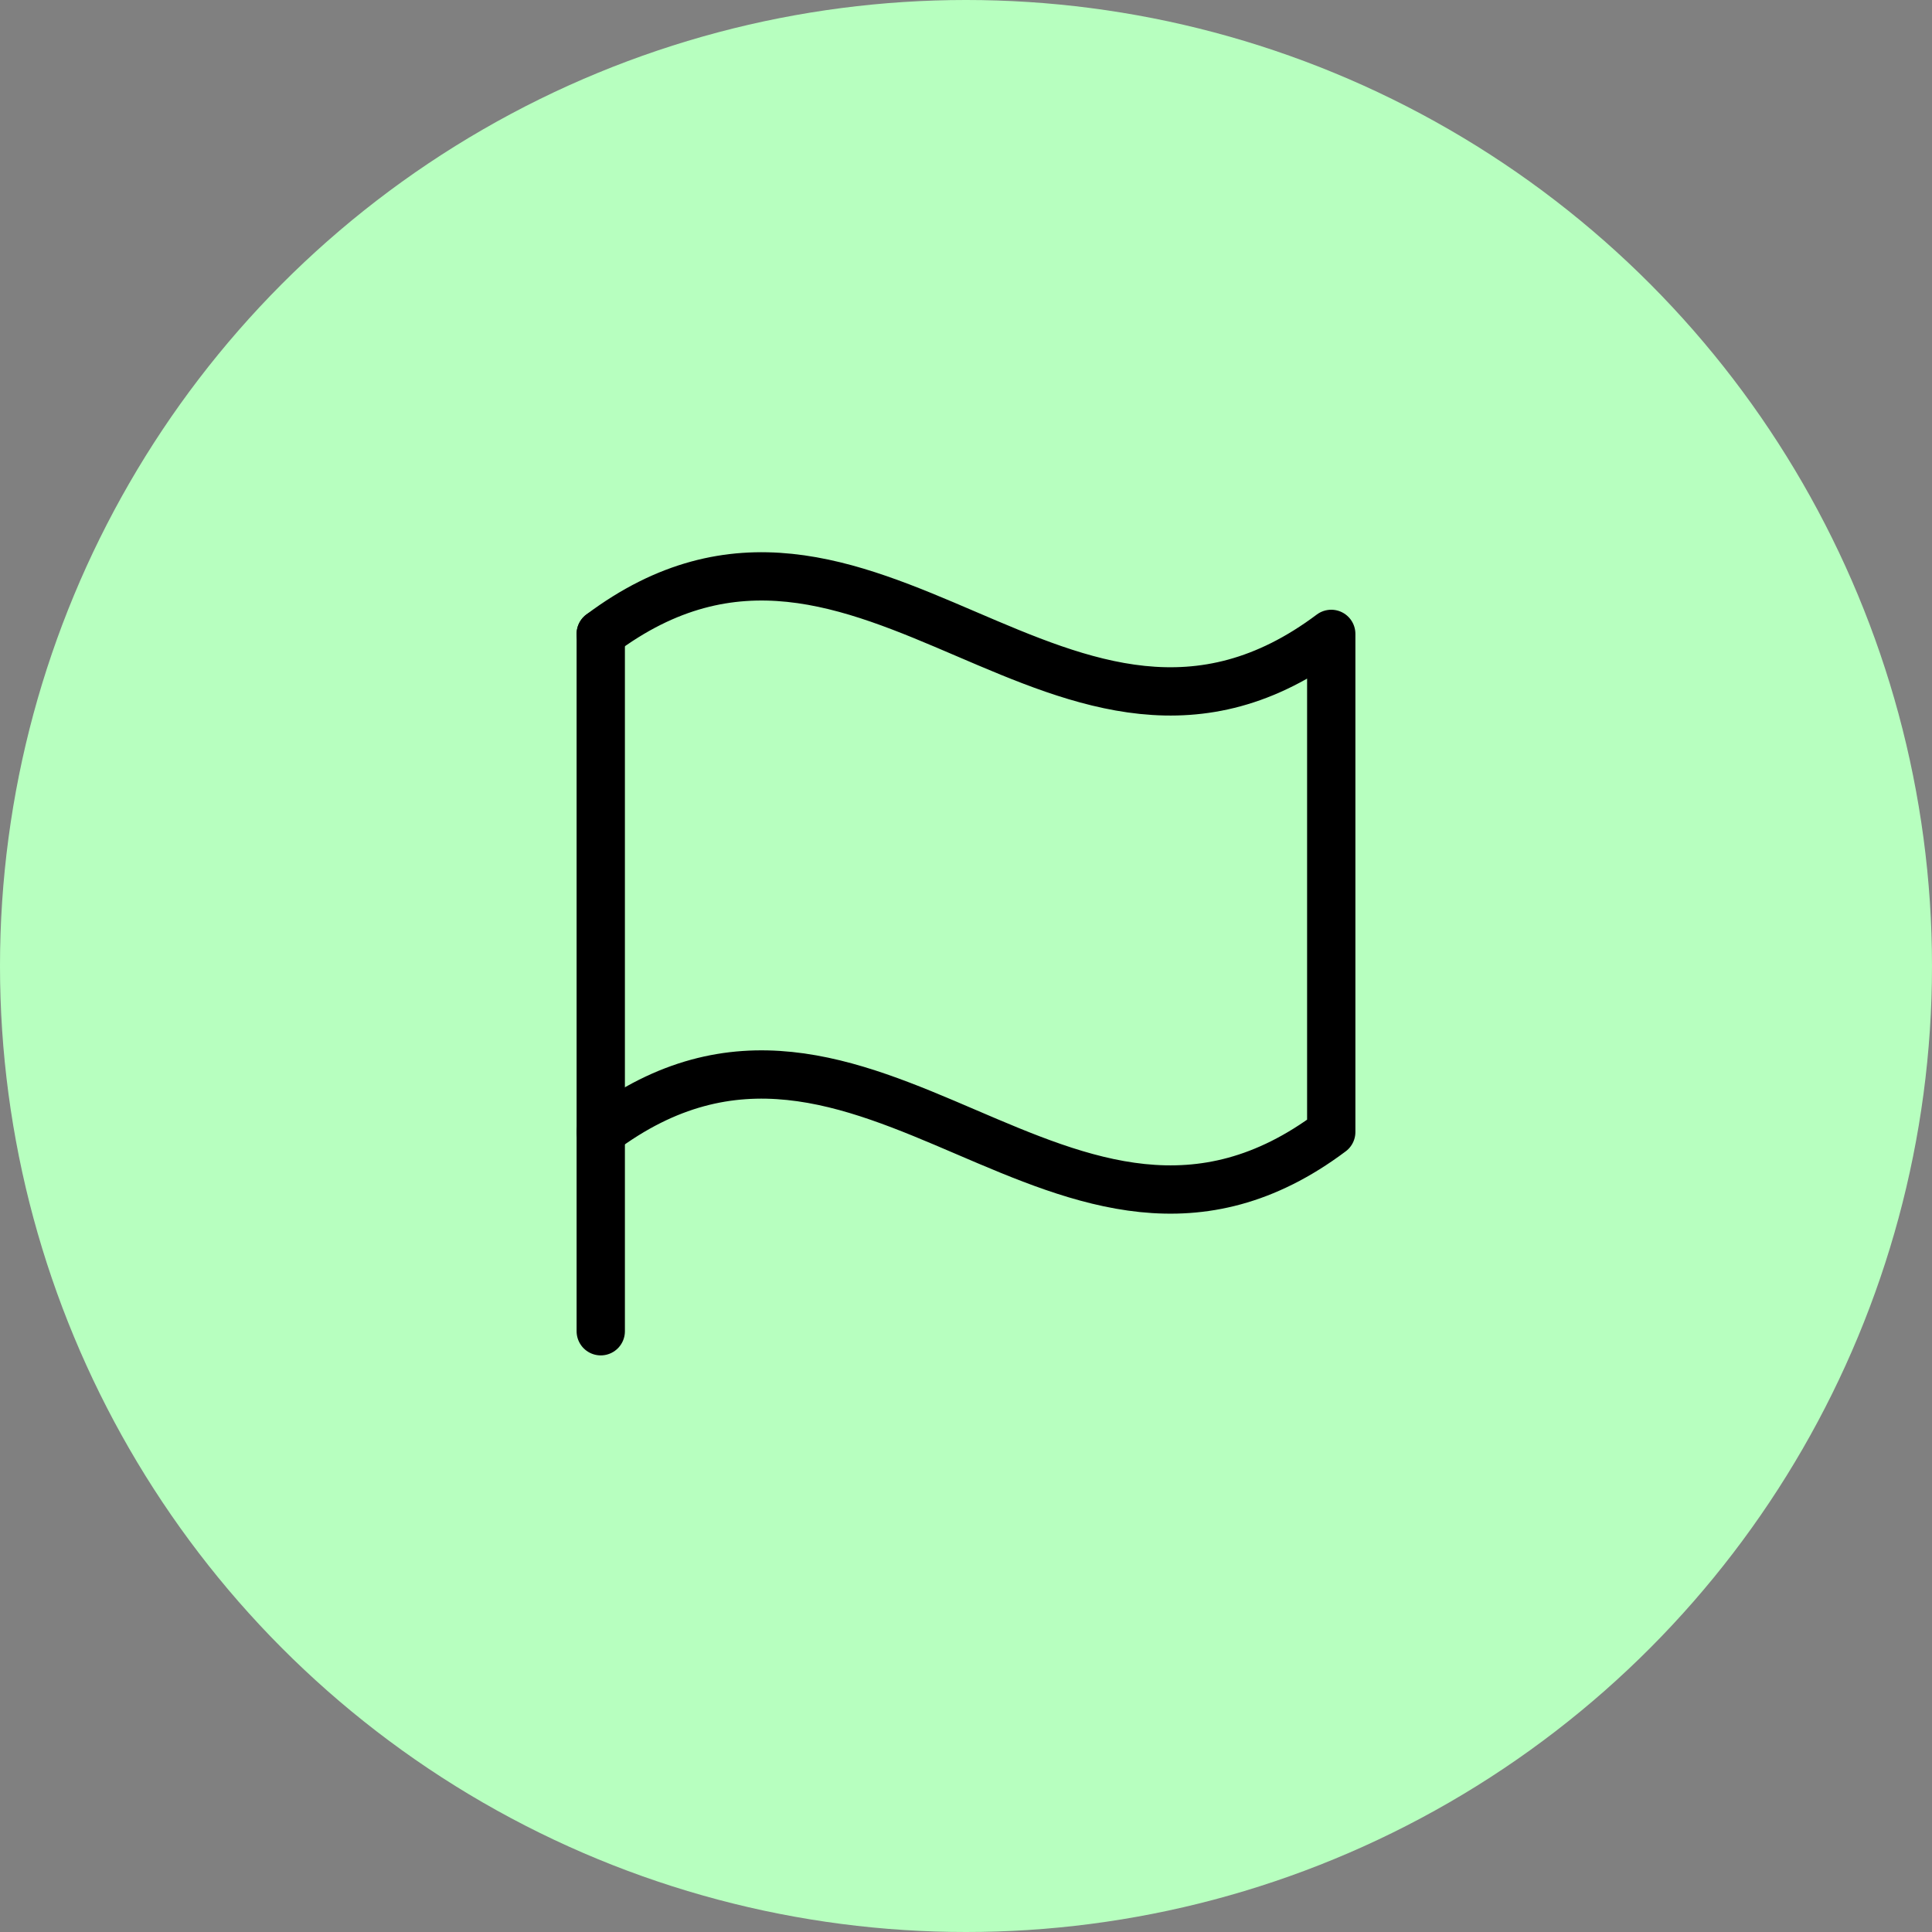 <?xml version="1.0" encoding="UTF-8"?>
<svg xmlns="http://www.w3.org/2000/svg" width="40" height="40" viewBox="0 0 40 40" fill="none">
  <rect x="0" y="0" width="40" height="40" fill="#808080" stroke="none"/>
  <circle cx="20" cy="20" r="20" fill="#B7FFBF"></circle>
  <g clip-path="url(#clip0_5434_26527)">
    <path d="M12.438 27.562V13.125" stroke="black" stroke-linecap="round" stroke-linejoin="round"></path>
    <path d="M12.438 23.437C17.938 19.312 22.062 27.562 27.562 23.437V13.124C22.062 17.249 17.938 8.999 12.438 13.124" stroke="black" stroke-linecap="round" stroke-linejoin="round"></path>
  </g>
  <defs>
    <clipPath id="clip0_5434_26527">
      <rect width="22" height="22" fill="white" transform="translate(9 9)"></rect>
    </clipPath>
  </defs>
</svg>
